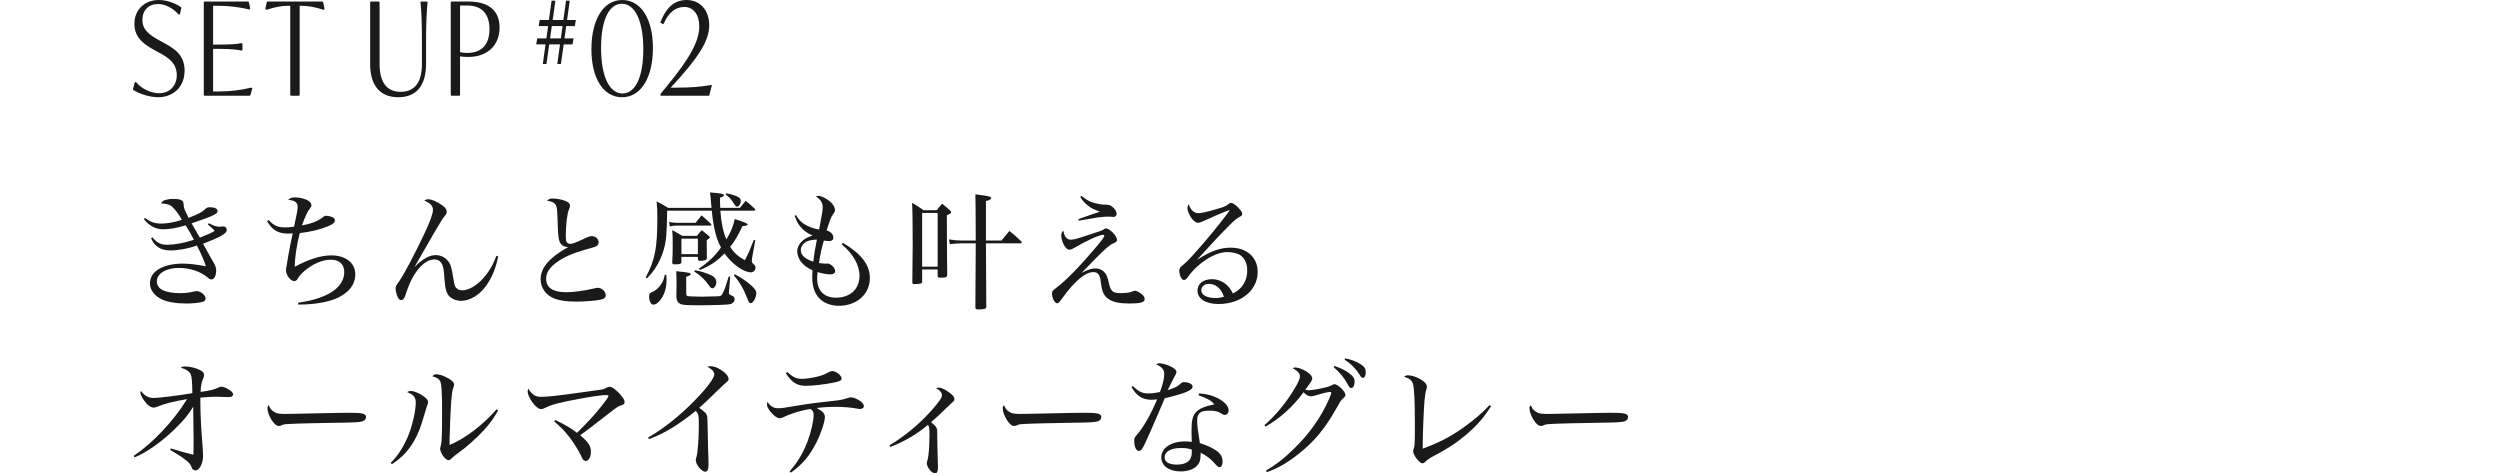 <svg height="71" viewBox="0 0 375 71" width="375" xmlns="http://www.w3.org/2000/svg"><g fill="#1a1a1a"><path d="m21.738 32.683c.866.646 1.493.855 2.488.855.83 0 2.212-.247 3.06-.57-.442-.798-1.143-1.729-1.567-2.051-.277-.228-.848-.38-1.53-.399.147-.361.295-.456.829-.57.332-.095.571-.114.94-.114.719 0 1.18.095 1.382.285.166.152.184.228.221.76.037.38.11.551.719 1.805 1.622-.627 2.064-.874 2.599-1.406.129-.133.332-.19.626-.19.701 0 1.125.209 1.125.57 0 .266-.184.418-.958.779q-.645.285-2.931 1.064c.074.152.774 1.349 1.235 2.146 1.382-.551 1.751-.722 2.23-1.026-.406-.418-.535-.551-1.032-.95l.166-.19c.682.38 1.143.532 1.585.532q.019 0 .35-.038c.074-.019.111-.019.166-.019.35 0 .571.209.571.57 0 .494-1.032 1.083-3.558 2.033.885 1.596 1.419 2.564 1.622 2.887.24.418.351.741.351 1.102 0 .817-.295 1.368-.719 1.368-.203 0-.295-.057-.572-.304-1.014-.874-2.654-1.425-4.332-1.425-1.898 0-3.281.855-3.281 2.014s1.198 1.767 3.521 1.767c.755 0 1.29-.057 2.138-.266.129-.019.239-.038.313-.038.608 0 1.345.608 1.345 1.121 0 .247-.166.418-.46.494-.517.152-1.475.247-2.47.247-1.511 0-2.838-.228-3.687-.646-1.087-.532-1.733-1.406-1.733-2.394 0-1.767 1.973-2.944 4.903-2.944 1.032 0 2.102.133 3.484.399-.203-.722-.664-1.786-1.346-3.116-1.253.456-2.802.741-3.963.741-.848 0-1.475-.19-2.009-.608-.387-.304-.59-.57-.903-1.216l.203-.152c.645.817 1.235 1.121 2.212 1.121 1.105 0 2.451-.247 4.018-.741-.35-.684-.792-1.482-1.235-2.166-1.253.38-2.415.589-3.392.589-1.106 0-2.046-.494-2.875-1.52l.147-.19z"/><path d="m40.299 33.006c.848.893 1.346 1.102 2.543 1.102.442 0 .737-.019 1.272-.114.442-2.052.535-2.564.535-2.944 0-.684-.424-1.007-1.438-1.064.369-.304.571-.38 1.032-.38.59 0 1.309.152 1.825.399.405.19.645.475.645.76 0 .209-.019.228-.313.627-.313.418-.626 1.083-1.106 2.413 1.438-.247 2.433-.646 3.207-1.272.166-.133.24-.171.387-.171.258 0 .608.076.885.171.332.133.461.285.461.532 0 .323-.313.57-1.069.893-1.162.475-2.562.817-4.203 1.007-.46 1.824-.737 3.685-.755 5.053 2.12-1.14 3.926-1.71 5.493-1.71 2.157 0 3.595 1.14 3.595 2.85 0 1.577-1.069 2.888-2.986 3.667-1.309.532-3.318.855-5.253.855h-.332v-.266c1.566-.266 2.138-.399 2.894-.646 2.618-.836 4.019-2.223 4.019-3.97 0-1.159-.737-1.843-2.009-1.843s-2.747.627-4 1.729c-.553.494-.774.741-1.014 1.197-.11.171-.295.285-.479.285-.535 0-1.235-.893-1.235-1.596 0-.171.037-.418.092-.722.019-.095.111-.665.24-1.424.166-.969.479-2.565.682-3.42-.313.019-.479.038-.664.038-1.512 0-2.415-.513-3.189-1.881l.24-.152z"/><path d="m74.73 38.439c-.35 1.767-.903 3.135-1.77 4.37-.995 1.425-2.451 2.317-3.797 2.317-.608 0-1.217-.209-1.622-.551-.535-.456-.756-1.102-.866-2.641-.092-1.368-.147-1.729-.295-2.127-.221-.589-.627-.893-1.235-.893-.958 0-2.009.779-2.894 2.128-.608.95-.903 1.634-1.456 3.267-.166.513-.351.703-.627.703-.221 0-.405-.19-.571-.57-.147-.38-.258-.817-.258-1.14s.037-.399.461-1.007c.756-1.044 2.378-4.122 3.889-7.314.811-1.729 1.253-2.944 1.253-3.476 0-.627-.332-.988-1.29-1.425.24-.152.369-.19.571-.19.516 0 1.291.323 2.064.874.516.361.719.646.719.969 0 .266-.055.38-.369.76-.276.342-.608.874-1.548 2.488q-1.954 3.363-2.894 5.035h.019c1.198-1.197 2.193-1.748 3.152-1.748.663 0 1.309.285 1.714.741.479.513.646 1.007.866 2.432.222 1.368.277 1.558.572 1.824.221.19.479.285.792.285.94 0 2.083-.627 3.078-1.709.922-1.007 1.53-2.033 2.083-3.477l.258.076z"/><path d="m82.934 29.776c.516 0 1.161.114 1.714.304.59.19.848.437.848.798 0 .171 0 .19-.166.57-.258.646-.46 2.28-.46 3.856 0 .703.055.969.221 1.102.111.114.295.171.479.171.276 0 .792-.19 1.696-.608.996-.475 1.216-.551 1.53-.551.553 0 .996.437.996.95 0 .285-.185.532-.535.646q-.166.076-1.309.38c-2.175.626-3.484 1.216-4.627 2.089-.977.76-1.4 1.482-1.4 2.356 0 1.311 1.032 1.995 3.022 1.995 1.069 0 2.765-.228 4.074-.551.406-.095.498-.114.664-.114.571 0 1.18.57 1.18 1.083 0 .399-.239.589-.866.722-.59.133-2.396.266-3.576.266-1.438 0-2.488-.152-3.299-.475-1.253-.494-2.027-1.596-2.027-2.888 0-1.709 1.309-3.249 4.147-4.825h-.11c-.332 0-.737-.171-.94-.399-.387-.456-.479-.988-.553-3.533-.055-1.71-.092-1.995-.239-2.299-.185-.399-.553-.589-1.346-.722.295-.266.442-.323.885-.323z"/><path d="m108.057 31.6c.11 1.71.442 3.306.903 4.312.664-1.121.996-1.9 1.253-3.059q1.936.608 1.936.798c0 .152-.11.19-.774.266-.829 1.709-1.216 2.317-1.843 3.096.498.855 1.235 1.52 2.212 2.014.59-1.178.774-1.615 1.327-3.04l.221.057-.442 2.451c0 .057-.018.133-.037.247-.019.133-.037.285-.037.38 0 .209.037.304.276.513.184.152.276.323.276.494 0 .399-.313.722-.7.722-1.088 0-2.857-1.273-3.945-2.831-1.014 1.007-1.622 1.463-2.562 1.957-.461.247-.83.399-1.143.513l-.147-.19c1.512-1.026 2.525-2.014 3.318-3.191-.479-.836-.756-1.672-1.051-3.116-.147-.817-.276-1.634-.332-2.394h-6.691c-.056 3.572-.129 4.464-.498 5.794-.276 1.007-.755 2.07-1.364 2.963-.313.456-.571.76-1.18 1.406l-.166-.171c1.382-2.583 1.733-4.388 1.733-8.891 0-1.311-.019-1.634-.111-2.489.756.38.996.513 1.733.969h6.507c-.037-.342-.037-.418-.056-.608-.074-.969-.092-1.121-.184-1.709 1.677.133 2.101.209 2.101.418 0 .133-.11.209-.59.38 0 .817.019 1.102.037 1.52h2.949c.387-.475.516-.608.866-1.064.608.494.792.646 1.364 1.197.037.038.073.114.073.133 0 .076-.092.152-.184.152h-5.05zm-8.11 9.632c.037.38.037.532.037.779 0 1.083-.276 2.052-.792 2.792-.406.589-.811.893-1.198.893-.35 0-.627-.513-.627-1.216 0-.418.092-.532.59-.741.479-.209.996-.703 1.327-1.272.222-.38.313-.665.424-1.235h.24zm4.386-7.808c.405-.494.516-.646.903-1.121.626.532.811.703 1.382 1.254.055.038.092.114.092.133 0 .076-.074.152-.147.152h-4.995c-.424 0-.627.019-1.106.114l-.092-.684c.313.095.792.152 1.198.152zm-2.119 5.832c-.019.342-.185.399-1.051.399-.221 0-.313-.057-.332-.266.073-1.14.073-1.406.073-3.116 0-.817-.018-1.064-.073-1.748.663.342.866.456 1.511.855h2.193c.313-.399.406-.513.737-.855.461.361.608.475 1.032.836.129.114.166.171.166.247 0 .095-.111.209-.461.418 0 1.311.019 2.204.019 2.66-.019.209-.074.304-.24.342-.147.057-.534.095-.811.095-.184 0-.295-.095-.295-.285v-.304h-2.47v.722zm-.737 2.66c0-.418-.019-.684-.037-1.235 1.899.19 2.157.247 2.157.437 0 .152-.129.228-.664.399v2.413c0 .247.019.342.074.399.092.095.203.114.7.133.277.019 1.309.038 1.585.038.258 0 2.083-.038 2.341-.057.516-.019.572-.057.83-.57.258-.532.424-1.007.848-2.394l.222.019-.185 2.28c-.019.076-.019.152-.019.19q0 .209.516.399c.221.076.35.285.35.551 0 .247-.184.494-.442.627-.258.114-.553.152-1.695.19-1.032.038-2.47.057-3.134.057-2.083 0-2.599-.038-2.949-.247s-.461-.437-.516-.969v-.342l.019-1.121v-1.197zm.737-3.8h2.47v-2.318h-2.47zm2.009 2.413c.829.133 1.585.38 2.415.741.553.247.811.608.811 1.064 0 .475-.295.912-.59.912-.147 0-.276-.095-.442-.342-.701-.988-1.364-1.615-2.286-2.185zm4.719-11.531c.645.114 1.161.266 1.585.456s.59.361.59.665c0 .456-.258.874-.553.874-.147 0-.222-.057-.369-.304q-.018-.057-.46-.665c-.166-.247-.406-.475-.885-.855zm1.29 12.139c1.032.57 1.585.95 2.249 1.501.719.608.958.95.958 1.33 0 .684-.46 1.501-.829 1.501-.221 0-.295-.114-.646-1.007-.498-1.273-.977-2.09-1.898-3.173z"/><path d="m119.402 32.265c.405.684.7.988 1.271 1.368.646.399 1.217.608 2.193.798.498-2.66.535-2.85.535-3.324 0-.703-.258-1.121-1.014-1.653.147-.057.203-.076.332-.076.369 0 .885.209 1.475.608.646.456 1.051 1.045 1.051 1.501 0 .209-.055.323-.239.589-.369.513-.387.589-1.014 2.489.645.19 1.014.589 1.014 1.102 0 .304-.24.494-.646.494-.184 0-.461-.038-.774-.076-.313 1.026-.535 2.033-.737 3.362.387.057.719.095.921.095h.166c.11-.019.185-.019.203-.019.461 0 1.143.665 1.143 1.121 0 .304-.276.513-.719.513-.517 0-1.217-.133-1.936-.342-.037.456-.056.684-.056.931 0 1.862 1.032 2.907 2.876 2.907 1.198 0 2.304-.494 2.875-1.292.406-.57.608-1.235.608-1.976 0-1.615-.977-3.344-2.673-4.73l.185-.228c2.765 1.634 4.037 3.306 4.037 5.3 0 2.394-1.972 4.142-4.664 4.142-.977 0-1.917-.304-2.562-.798-.958-.76-1.419-1.9-1.419-3.591 0-.247.019-.494.037-.95-.7-.323-1.051-.551-1.438-.95-.535-.532-.848-1.254-.848-1.9 0-.475.203-.931.571-1.349.424-.456.885-.722 1.733-1.007-.756-.323-1.272-.665-1.788-1.273-.387-.437-.59-.817-.903-1.691l.203-.095zm1.105 4.332c-.239.266-.387.589-.387.912 0 .76.645 1.349 1.88 1.748.092-.969.258-1.957.535-3.324-1.069.057-1.604.228-2.028.665z"/><path d="m138.322 42.22v.057c0 .133-.055.209-.184.247-.111.038-.664.095-.958.095-.24 0-.332-.057-.332-.266.019-1.292.056-4.673.056-5.661 0-3.04-.037-5.414-.092-6.269.737.437.977.589 1.732 1.102h1.972c.332-.437.442-.57.812-.969.516.418.663.551 1.143.969.147.133.203.228.203.304 0 .133-.147.247-.645.456q0 5.3.055 8.929c-.018.342-.166.437-.811.437h-.295c-.258 0-.35-.076-.332-.304v-.931h-2.323v1.805zm0-2.223h2.323v-8.055h-2.323zm11.889-3.914c.516-.627.682-.836 1.198-1.444.83.684 1.087.893 1.788 1.577.037.057.074.095.074.133 0 .076-.111.152-.203.152h-5.18q.037 7.96.056 9.499c-.019.19-.074.266-.221.323-.111.038-.627.095-.94.095-.351 0-.479-.076-.479-.285v-.057c.019-1.273.037-4.464.055-9.575h-2.138c-.295 0-1.327.057-1.732.114l-.147-.703c.719.114 1.364.171 1.88.171h2.138q-.018-5.794-.055-6.934c.498.057.885.114 1.143.152.885.114 1.235.228 1.235.417 0 .171-.24.304-.793.437v5.927h2.323z"/><path d="m159.976 35.704c.166.152.387.247.608.247.479 0 .848-.095 3.189-.874 1.456-.475 1.511-.494 1.77-.665.166-.114.239-.152.35-.152.553 0 1.659 1.14 1.659 1.71 0 .228-.11.342-.534.532-.332.133-.517.266-1.069.722-.645.57-2.341 2.261-3.705 3.705.903-.475 1.475-.665 2.064-.665.498 0 .903.152 1.235.456.405.361.553.703.829 1.881.276 1.14.571 1.368 1.788 1.368.387 0 .848-.038 1.198-.095q.239-.038.645-.209c.092-.038.184-.057.24-.057.276 0 .737.266 1.143.627.221.228.313.399.313.608 0 .513-.59.684-2.286.684-1.438 0-2.359-.19-3.042-.608-.553-.342-.866-.798-1.069-1.481q-.074-.323-.24-1.539c-.055-.418-.276-.817-.535-.969-.129-.076-.295-.114-.516-.114-1.216 0-2.802 1.33-4.608 3.837-.553.76-.627.836-.848.836-.35 0-.756-.779-.756-1.463 0-.323.074-.418.572-.798 1.604-1.216 3.539-3.21 6.101-6.231.792-.931 1.18-1.482 1.18-1.653 0-.076-.074-.114-.203-.114-.572 0-2.489.874-4.276 1.938-.35.209-.535.285-.737.285-.332 0-.608-.247-.885-.779-.221-.437-.369-.969-.369-1.33 0-.304.074-.475.295-.76.184.703.295.931.498 1.121zm2.23-6.327c.848.684 1.438.988 2.47 1.197.498.095.737.133 1.382.133.351.019.572.114.903.399.332.304.535.665.535.969 0 .266-.203.475-.479.475-.056 0-.166-.019-.295-.038-.166-.019-.313-.019-.572-.019s-.258 0-1.456.114c-.147.019-1.106.19-2.875.494l-.074-.228c1.751-.627 2.747-.969 3.244-1.121-.958-.342-1.346-.532-1.843-.95-.479-.38-.774-.722-1.106-1.273z"/><path d="m184.357 31.524q0 .019-.092.038s-.018.019-.037.019-.037.019-.055.019c-.793.285-2.562 1.045-3.687 1.577-.369.152-.627.247-.756.247-.35 0-.737-.304-1.106-.836-.276-.456-.516-1.045-.516-1.33 0-.19.074-.456.185-.646.276.855.811 1.368 1.438 1.368.424 0 1.309-.19 2.728-.608 1.014-.285 1.438-.456 1.696-.665.276-.247.332-.266.498-.266.313 0 .737.304 1.309.95.258.285.368.494.368.703s-.073.266-.553.532c-.424.247-.608.399-2.083 1.9-.94.95-1.271 1.311-2.673 2.85q-1.05 1.159-1.419 1.539l.019.019c1.935-1.254 3.41-1.786 4.995-1.786 2.415 0 4.037 1.463 4.037 3.647 0 2.754-2.507 4.806-5.862 4.806-1.935 0-3.17-.779-3.17-2.014 0-1.026.866-1.71 2.193-1.71.829 0 1.696.361 2.286.95.332.323.535.627.83 1.197 1.364-.646 2.156-1.9 2.156-3.458 0-1.064-.405-1.9-1.143-2.355-.387-.228-1.18-.399-1.862-.399-1.788 0-4.295 1.558-5.788 3.59-.332.456-.498.608-.701.608-.166 0-.387-.228-.535-.551-.074-.19-.184-.646-.184-.817 0-.114.074-.361.129-.456.055-.114.074-.133.461-.456.719-.608 1.05-.969 2.654-2.792q1.77-2.014 3.687-4.502.59-.779.608-.817v-.019c0-.019.019-.019.019-.019-.019-.038-.037-.057-.037-.057l-.019.019-.019-.019zm-3.004 11.057c-.7 0-1.161.399-1.161.969 0 .684.866 1.159 2.12 1.159.442 0 .701-.038 1.272-.19-.369-1.197-1.198-1.938-2.23-1.938z"/><path d="m20.061 68.378c2.894-1.957 5.99-5.243 8-8.511-2.157.38-3.355.665-4.405 1.121-.295.114-.442.152-.608.152-.442 0-.996-.418-1.475-1.121-.313-.456-.516-.874-.516-1.121 0-.076.019-.133.074-.266.553.741 1.125 1.064 1.936 1.064.719 0 3.963-.399 5.788-.722-.019-1.767-.092-2.507-.258-2.849-.203-.418-.737-.779-1.456-.95.166-.171.295-.209.663-.209.682 0 1.678.247 2.249.57.424.228.553.399.553.741 0 .152-.018.247-.11.456-.258.57-.369 1.121-.405 2.051 1.493-.209 1.954-.323 2.746-.684.166-.076.258-.095.387-.095.276 0 .756.19 1.18.475.369.247.553.456.553.665 0 .285-.222.418-.664.418h-.221c-.369-.019-1.327-.057-1.585-.057-.553 0-.866.019-2.433.133v.494c0 1.786.092 3.78.295 6.269.092 1.178.11 1.577.11 1.995 0 1.102-.553 2.166-1.124 2.166-.129 0-.295-.057-.406-.152-.092-.076-.11-.095-.258-.494-.092-.266-.406-.608-.792-.893-.461-.38-.812-.608-1.346-.931-.59-.361-.922-.57-.996-.608l.074-.228c1.217.38 2.488.741 3.392.95.019-.418.037-1.102.037-2.147 0-.475 0-1.083-.019-1.786-.019-1.311-.037-2.204-.037-2.583v-.684c-.774 1.273-1.475 2.09-2.857 3.438-1.898 1.843-4.203 3.458-5.935 4.161l-.129-.228z"/><path d="m40.928 61.653c.442.342.811.437 1.788.437q.203 0 1.254-.019 1.327-.038 6.506-.133c.664-.019 1.235-.019 1.659-.019 1.751 0 2.193.038 2.525.228.166.095.24.228.24.399 0 .285-.129.475-.424.608-.424.19-1.143.228-4.424.266-2.378.038-5.843.114-6.581.171-.903.038-.94.057-1.327.247-.074.019-.221.057-.313.057-.35 0-.7-.304-1.087-.893-.387-.608-.626-1.292-.626-1.729 0-.266.037-.342.166-.494.276.513.368.665.645.874z"/><path d="m58.606 69.423c1.032-1.026 1.77-2.128 2.507-3.78.682-1.52 1.253-3.952 1.253-5.281 0-.76-.35-1.178-1.29-1.539.185-.133.295-.171.535-.171.405 0 .885.171 1.475.494.755.437 1.125.817 1.125 1.159 0 .152-.037.247-.185.665q-.092.247-.737 2.432c-.922 2.906-2.286 4.787-4.498 6.231l-.184-.209zm16.11-7.845c-.682 1.197-1.143 1.843-2.064 2.868-1.032 1.159-2.747 2.679-3.926 3.515-.405.285-.811.608-1.032.836-.166.171-.258.228-.405.228-.498 0-1.272-1.083-1.272-1.767 0-.019.055-.209.147-.608.111-.418.147-1.938.147-5.091 0-2.736-.074-3.875-.276-4.351-.166-.361-.535-.608-1.18-.76.184-.228.332-.304.59-.304.405 0 .866.133 1.438.418.811.38 1.235.779 1.235 1.14 0 .152-.018.228-.166.589-.092.228-.185.817-.258 1.748-.092 1.159-.258 5.015-.258 5.927v.779c2.23-.893 5.069-3.04 7.06-5.357l.221.19z"/><path d="m83.293 63.002c1.493.722 2.304 1.197 3.263 1.918 1.917-1.918 2.617-2.679 3.723-4.065.626-.798.996-1.311.996-1.425 0-.133-.111-.171-.479-.171-.387 0-2.23.247-3.41.475-3.483.646-4.626.931-5.695 1.481-.258.114-.369.152-.517.152-.387 0-.885-.399-1.364-1.083-.406-.608-.664-1.178-.664-1.539 0-.152.037-.304.11-.437.24.437.517.722.885.969.313.19.59.247 1.106.247.737 0 2.58-.19 4.995-.532q3.76-.513 3.981-.551.405-.076.719-.266c.203-.114.313-.152.535-.152.313 0 .755.304 1.382.95.571.608.83 1.007.83 1.292 0 .323-.092.418-.719.608-.239.076-.46.228-1.124.741-.111.095-.608.475-1.383 1.064-.35.266-.885.684-1.566 1.216-.903.684-1.235.95-1.88 1.387 1.198.988 1.622 1.634 1.622 2.451s-.332 1.406-.774 1.406c-.295 0-.461-.171-.701-.76-.332-.741-1.143-2.033-1.843-2.926-.608-.779-1.161-1.349-2.175-2.223l.147-.228z"/><path d="m97.215 65.624c2.249-1.273 4.719-3.229 6.912-5.471 1.861-1.9 3.023-3.438 3.023-4.009 0-.38-.35-.76-1.051-1.14.221-.057.276-.076.442-.076.498 0 .94.152 1.511.494.756.456 1.235 1.007 1.235 1.387 0 .266-.037.304-.737.893q-.129.114-1.401 1.349-1.217 1.197-2.267 2.128c.903.646 1.143.893 1.198 1.311.037.266.074 1.064.129 4.769.018.323.037.817.055 1.5.018.399.018.722.018.95 0 .722-.166 1.045-.516 1.045-.517 0-1.401-1.083-1.401-1.709q0-.171.111-.513c.184-.608.35-2.831.35-4.825 0-1.368-.055-1.615-.461-2.071-2.599 2.109-4.792 3.419-7.022 4.236l-.129-.247z"/><path d="m118.445 70.696c1.235-1.406 2.009-2.717 2.691-4.502.516-1.368.903-3.021.903-3.914 0-.456-.092-.665-.424-.931-1.235.152-2.931.646-4.111 1.235-.221.095-.387.152-.535.152-.368 0-.774-.266-1.309-.874-.369-.418-.626-.912-.626-1.197 0-.114.018-.171.092-.38.424.665.903.95 1.585.95.571 0 .664-.019 3.281-.456 1.216-.209 2.949-.437 5.64-.722.498-.057 1.051-.19 1.493-.342.276-.095.332-.114.498-.114.258 0 .645.114 1.032.323.553.285.922.665.922.969 0 .285-.222.456-.608.456-.129 0-.166 0-.406-.057-.792-.152-2.083-.266-3.097-.266-1.143 0-2.009.057-2.949.171.922.532 1.217.874 1.217 1.33 0 .741-.59 2.508-1.309 3.914-1.014 1.976-2.046 3.191-3.797 4.464l-.185-.209zm-.332-14.894c.737.741 1.364 1.026 2.193 1.026.645 0 1.696-.171 2.544-.399.608-.171.885-.285 1.456-.608.221-.114.369-.152.571-.152.535 0 1.364.665 1.364 1.102 0 .304-.258.437-1.235.627-1.272.266-3.134.475-4.111.475-1.327 0-2.157-.513-3.023-1.9l.24-.171z"/><path d="m133.434 66.802c2.23-1.368 4.037-2.831 5.917-4.825.737-.798 1.585-1.843 1.807-2.223.092-.19.129-.323.129-.475 0-.38-.24-.665-.866-1.064.166-.057.221-.076.368-.076.442 0 1.088.323 1.788.874.406.323.59.589.59.836 0 .209-.092.342-.369.551q-.203.171-.903.855c-.719.722-1.419 1.387-2.23 2.071.756.608.921.855.921 1.463v.38c0 .893.019 1.748.092 4.293.019.247.019.437.019.57 0 .665-.129.969-.442.969-.498 0-1.235-.912-1.235-1.539 0-.076.019-.133.074-.342.092-.323.129-.513.166-.817.092-.626.166-2.166.166-2.982 0-1.007-.037-1.273-.221-1.596-1.751 1.444-3.484 2.47-5.659 3.325l-.111-.247z"/><path d="m151.223 61.653c.442.342.811.437 1.788.437q.203 0 1.253-.019 1.327-.038 6.507-.133c.664-.019 1.235-.019 1.659-.019 1.751 0 2.193.038 2.525.228.166.095.239.228.239.399 0 .285-.129.475-.424.608-.424.19-1.143.228-4.424.266-2.378.038-5.843.114-6.581.171-.903.038-.94.057-1.327.247-.074.019-.221.057-.313.057-.351 0-.701-.304-1.088-.893-.387-.608-.626-1.292-.626-1.729 0-.266.037-.342.166-.494.277.513.369.665.646.874z"/><path d="m169.935 57.911c.885.854 1.401 1.102 2.341 1.102.498 0 .996-.057 1.714-.209.461-1.254.645-2.033.645-2.697s-.313-1.045-1.216-1.463c.203-.114.313-.152.479-.152.406 0 1.032.171 1.585.418.701.323.977.589.977.893 0 .171-.037.285-.185.513-.147.247-.534.988-1.124 2.223 1.345-.494 1.382-.513 2.009-1.045.147-.133.24-.171.406-.171.774 0 1.327.285 1.327.665 0 .551-1.18 1.045-4.184 1.748-.185.399-.517 1.197-1.014 2.394-.7 1.634-1.917 4.388-2.138 4.787-.295.551-.461.722-.737.722-.387 0-.682-.627-.682-1.463 0-.475.018-.513.405-.969.958-1.083 2.064-3.001 3.023-5.3-.387.038-.571.057-.83.057-1.364 0-2.286-.589-3.004-1.919l.203-.133zm9.917 1.102c1.253.076 2.286.38 3.17.912.811.494 1.272 1.083 1.272 1.615 0 .418-.24.703-.59.703-.147 0-.258-.057-.461-.19-.498-.342-.94-.456-1.862-.456-1.364 0-1.806.38-1.806 1.577 0 .589.11 1.481.405 3.287 1.125.361 2.064.798 2.636 1.253.516.399.774.931.774 1.539 0 .494-.185.817-.461.817-.203 0-.295-.057-.682-.513-.664-.741-1.18-1.159-2.157-1.653v.323c0 .779-.147 1.235-.553 1.653-.498.532-1.419.836-2.452.836-1.714 0-2.894-.855-2.894-2.109 0-1.406 1.475-2.394 3.558-2.394.387 0 .59.019 1.014.076q-.037-1.462-.037-1.652c0-1.596.166-2.261.701-2.85.368-.38.866-.646 1.714-.893.295-.076.313-.076 1.014-.247-.498-.589-1.05-.893-2.359-1.349zm-1.088 8.416c-.553-.171-.977-.228-1.622-.228-1.511 0-2.451.532-2.451 1.406 0 .684.664 1.083 1.825 1.083 1.475 0 2.249-.608 2.249-1.767v-.494z"/><path d="m189.663 63.762c1.567-1.311 3.208-3.287 4.479-5.396.608-1.007.848-1.558.848-1.918 0-.247-.074-.399-.295-.646-.221-.228-.258-.266-.442-.361-.037-.038-.074-.057-.129-.076-.037-.038-.129-.076-.221-.133.166-.095.24-.114.387-.114.442 0 1.124.266 1.714.627.553.38.83.703.83 1.026 0 .171-.074.342-.276.627q-.258.361-.756 1.064c.24.057.35.076.479.076.405 0 1.29-.133 2.193-.342.701-.152.921-.228 1.382-.456.147-.095.221-.114.313-.114.516 0 1.641 1.102 1.641 1.596 0 .19-.074.304-.313.513-.332.285-.405.399-.922 1.311-1.77 3.191-3.447 5.224-5.843 7.086-1.604 1.273-3.06 2.109-4.719 2.698l-.111-.247c1.548-.912 2.618-1.748 4.147-3.229 2.304-2.223 4.074-4.711 5.29-7.447.203-.456.35-.874.35-1.007 0-.057-.055-.114-.147-.114-.295 0-1.327.247-2.285.551-.295.076-.442.114-.59.114-.369 0-.756-.209-1.143-.608-1.53 2.128-3.594 3.971-5.696 5.148l-.166-.228zm10.506-8.871c.995.342 1.677.684 2.267 1.14.535.38.756.741.756 1.197 0 .57-.203.969-.498.969-.203 0-.276-.076-.571-.608-.517-.95-1.162-1.729-2.064-2.507l.11-.19zm1.623-1.141c1.014.209 1.714.494 2.378.931.498.323.7.646.7 1.159 0 .494-.184.836-.442.836-.184 0-.258-.076-.534-.532-.572-.893-1.198-1.539-2.212-2.204z"/><path d="m223.659 60.951c-1.069 1.615-1.641 2.298-2.783 3.4-1.641 1.558-3.374 2.773-5.677 3.97q-1.051.551-1.383.931c-.166.171-.313.247-.46.247-.442 0-1.382-1.235-1.382-1.824q0-.114.092-.399c.147-.437.166-.76.166-3.647 0-3.476-.092-5.433-.295-6.079-.166-.513-.516-.779-1.327-1.044.221-.171.369-.209.645-.209.406 0 1.051.19 1.604.475.792.418 1.18.836 1.18 1.254q0 .133-.092.418c-.111.304-.203.931-.277 1.71-.11 1.272-.258 4.996-.258 6.516v.627c2.599-.969 4.239-1.824 6.267-3.286 1.53-1.102 2.802-2.204 3.76-3.249l.221.19z"/><path d="m230.237 61.653c.442.342.811.437 1.788.437q.203 0 1.253-.019 1.327-.038 6.507-.133c.664-.019 1.235-.019 1.659-.019 1.751 0 2.193.038 2.525.228.166.095.239.228.239.399 0 .285-.129.475-.424.608-.424.19-1.143.228-4.424.266-2.378.038-5.843.114-6.581.171-.903.038-.94.057-1.327.247-.074.019-.221.057-.313.057-.351 0-.701-.304-1.088-.893-.387-.608-.626-1.292-.626-1.729 0-.266.037-.342.166-.494.277.513.369.665.646.874z"/><path d="m24.641 6.458-.804-.435c-1.449-.822-2.475-1.523-2.475-3.061 0-1.41.932-2.358 2.32-2.358 1.072 0 2.219.571 3.068 1.526.037.042.094.059.149.046.054-.014.096-.057.109-.112l.193-.836c.014-.059-.009-.12-.059-.156-.689-.494-1.972-1.072-3.314-1.072-2.161 0-3.67 1.476-3.67 3.589 0 2.242 1.761 3.229 3.049 3.95l.805.436c1.321.736 2.506 1.542 2.506 3.307 0 1.59-1.087 2.7-2.643 2.7-1.231 0-2.668-.679-3.418-1.616-.035-.044-.092-.064-.148-.053-.056.012-.1.054-.114.109l-.242.931c-.017.064.01.131.067.166.871.531 2.366 1.067 3.743 1.067 1.892 0 3.927-1.254 3.927-4.006 0-2.402-1.619-3.315-3.049-4.121z"/><path d="m37.62 13.151c-1.372.359-3.106.565-4.756.565h-.9v-6.387h.787c2.038 0 3.008.153 3.405.243.011.002.055.004.066.004.083 0 .15-.067.15-.15v-.798c0-.083-.067-.15-.15-.15-.011 0-.055.001-.066.004-.594.136-1.74.205-3.405.205h-.787v-5.817h.883c1.431 0 2.935.178 4.471.528.011.002.054.004.065.004.045 0 .088-.021.117-.056.028-.036.039-.082.029-.126l-.193-.874c-.015-.069-.076-.117-.146-.117h-6.474c-.083 0-.15.067-.15.15v13.83c0 .083.067.15.15.15h6.699c.066 0 .125-.043.144-.107l.274-.912c.014-.045-.011-.095-.039-.133-.036-.048-.116-.072-.175-.055z"/><path d="m48.321.228h-8.168c-.071 0-.132.05-.147.119l-.194.931c-.009.044.018.09.047.125.038.047.12.066.179.048 1.243-.402 2.229-.582 3.199-.582h.302v13.338c0 .083.067.15.15.15h1.114c.083 0 .15-.067.15-.15v-13.337h.286c.981 0 1.972.179 3.214.582.015.005.031.007.046.007h.032c.045 0 .089-.021.117-.056.028-.036.039-.082.029-.127l-.21-.931c-.016-.068-.076-.117-.146-.117z"/><path d="m63.986.228h-.759c-.042 0-.083.018-.111.05-.029.032-.042.074-.038.116.148 1.393.209 3.138.209 6.025v3.229c0 2.698-1.098 4.125-3.175 4.125-2.107 0-3.176-1.42-3.176-4.219v-9.176c0-.083-.067-.15-.15-.15h-1.113c-.083 0-.15.067-.15.15v9.252c0 3.196 1.498 4.956 4.218 4.956s4.169-1.74 4.169-5.032v-3.135c0-2.737.067-4.539.225-6.025.005-.042-.009-.084-.038-.116-.028-.031-.069-.05-.111-.05z"/><path d="m70.231.228h-2.47c-.083 0-.15.067-.15.15v13.83c0 .083.067.15.15.15h1.098c.083 0 .15-.067.15-.15v-5.752c.331.047.784.089 1.222.089 2.857 0 4.703-1.729 4.703-4.405 0-2.559-1.626-3.911-4.703-3.911zm-1.222.604h1.141c2.11 0 3.273 1.256 3.273 3.535 0 2.304-1.174 3.573-3.305 3.573-.434 0-.814-.04-1.109-.115z"/><path d="m93.334 0c-2.808 0-4.622 2.9-4.622 7.388 0 4.373 1.801 7.198 4.589 7.198 2.817 0 4.638-2.9 4.638-7.388 0-4.373-1.808-7.198-4.605-7.198zm-.048.566c1.979 0 3.208 2.607 3.208 6.803 0 4.165-1.169 6.651-3.127 6.651-1.979 0-3.208-2.614-3.208-6.822 0-4.153 1.169-6.632 3.127-6.632z"/><path d="m106.567 12.768c-1.674.276-3.045.378-5.061.378h-.901c4.214-4.52 5.781-7.055 5.781-9.349 0-2.271-1.371-3.797-3.411-3.797-2.305 0-3.321 1.864-3.885 3.267l-.05.124.469.255.066-.147c.734-1.63 1.763-2.457 3.06-2.457 1.37 0 2.255 1.149 2.255 2.928 0 2.17-1.403 4.757-4.841 8.928l-.971 1.181v.28h7.306l.406-1.627-.225.037z"/><path d="m85.456.157.008-.057h-.556l-.403 2.899h-1.602l.395-2.842.008-.057h-.569l-.403 2.899h-1.376l-.161.906h1.419l-.259 1.85h-1.377l-.146.906h1.393l-.403 2.938h.542l.416-2.938h1.616l-.403 2.938h.542l.416-2.938h1.325l.161-.906h-1.367l.259-1.85h1.299l.146-.906h-1.314l.395-2.842zm-1.069 3.748-.259 1.85h-1.615l.259-1.85z"/></g><path d="m0 0h375v71h-375z" fill="none"/></svg>